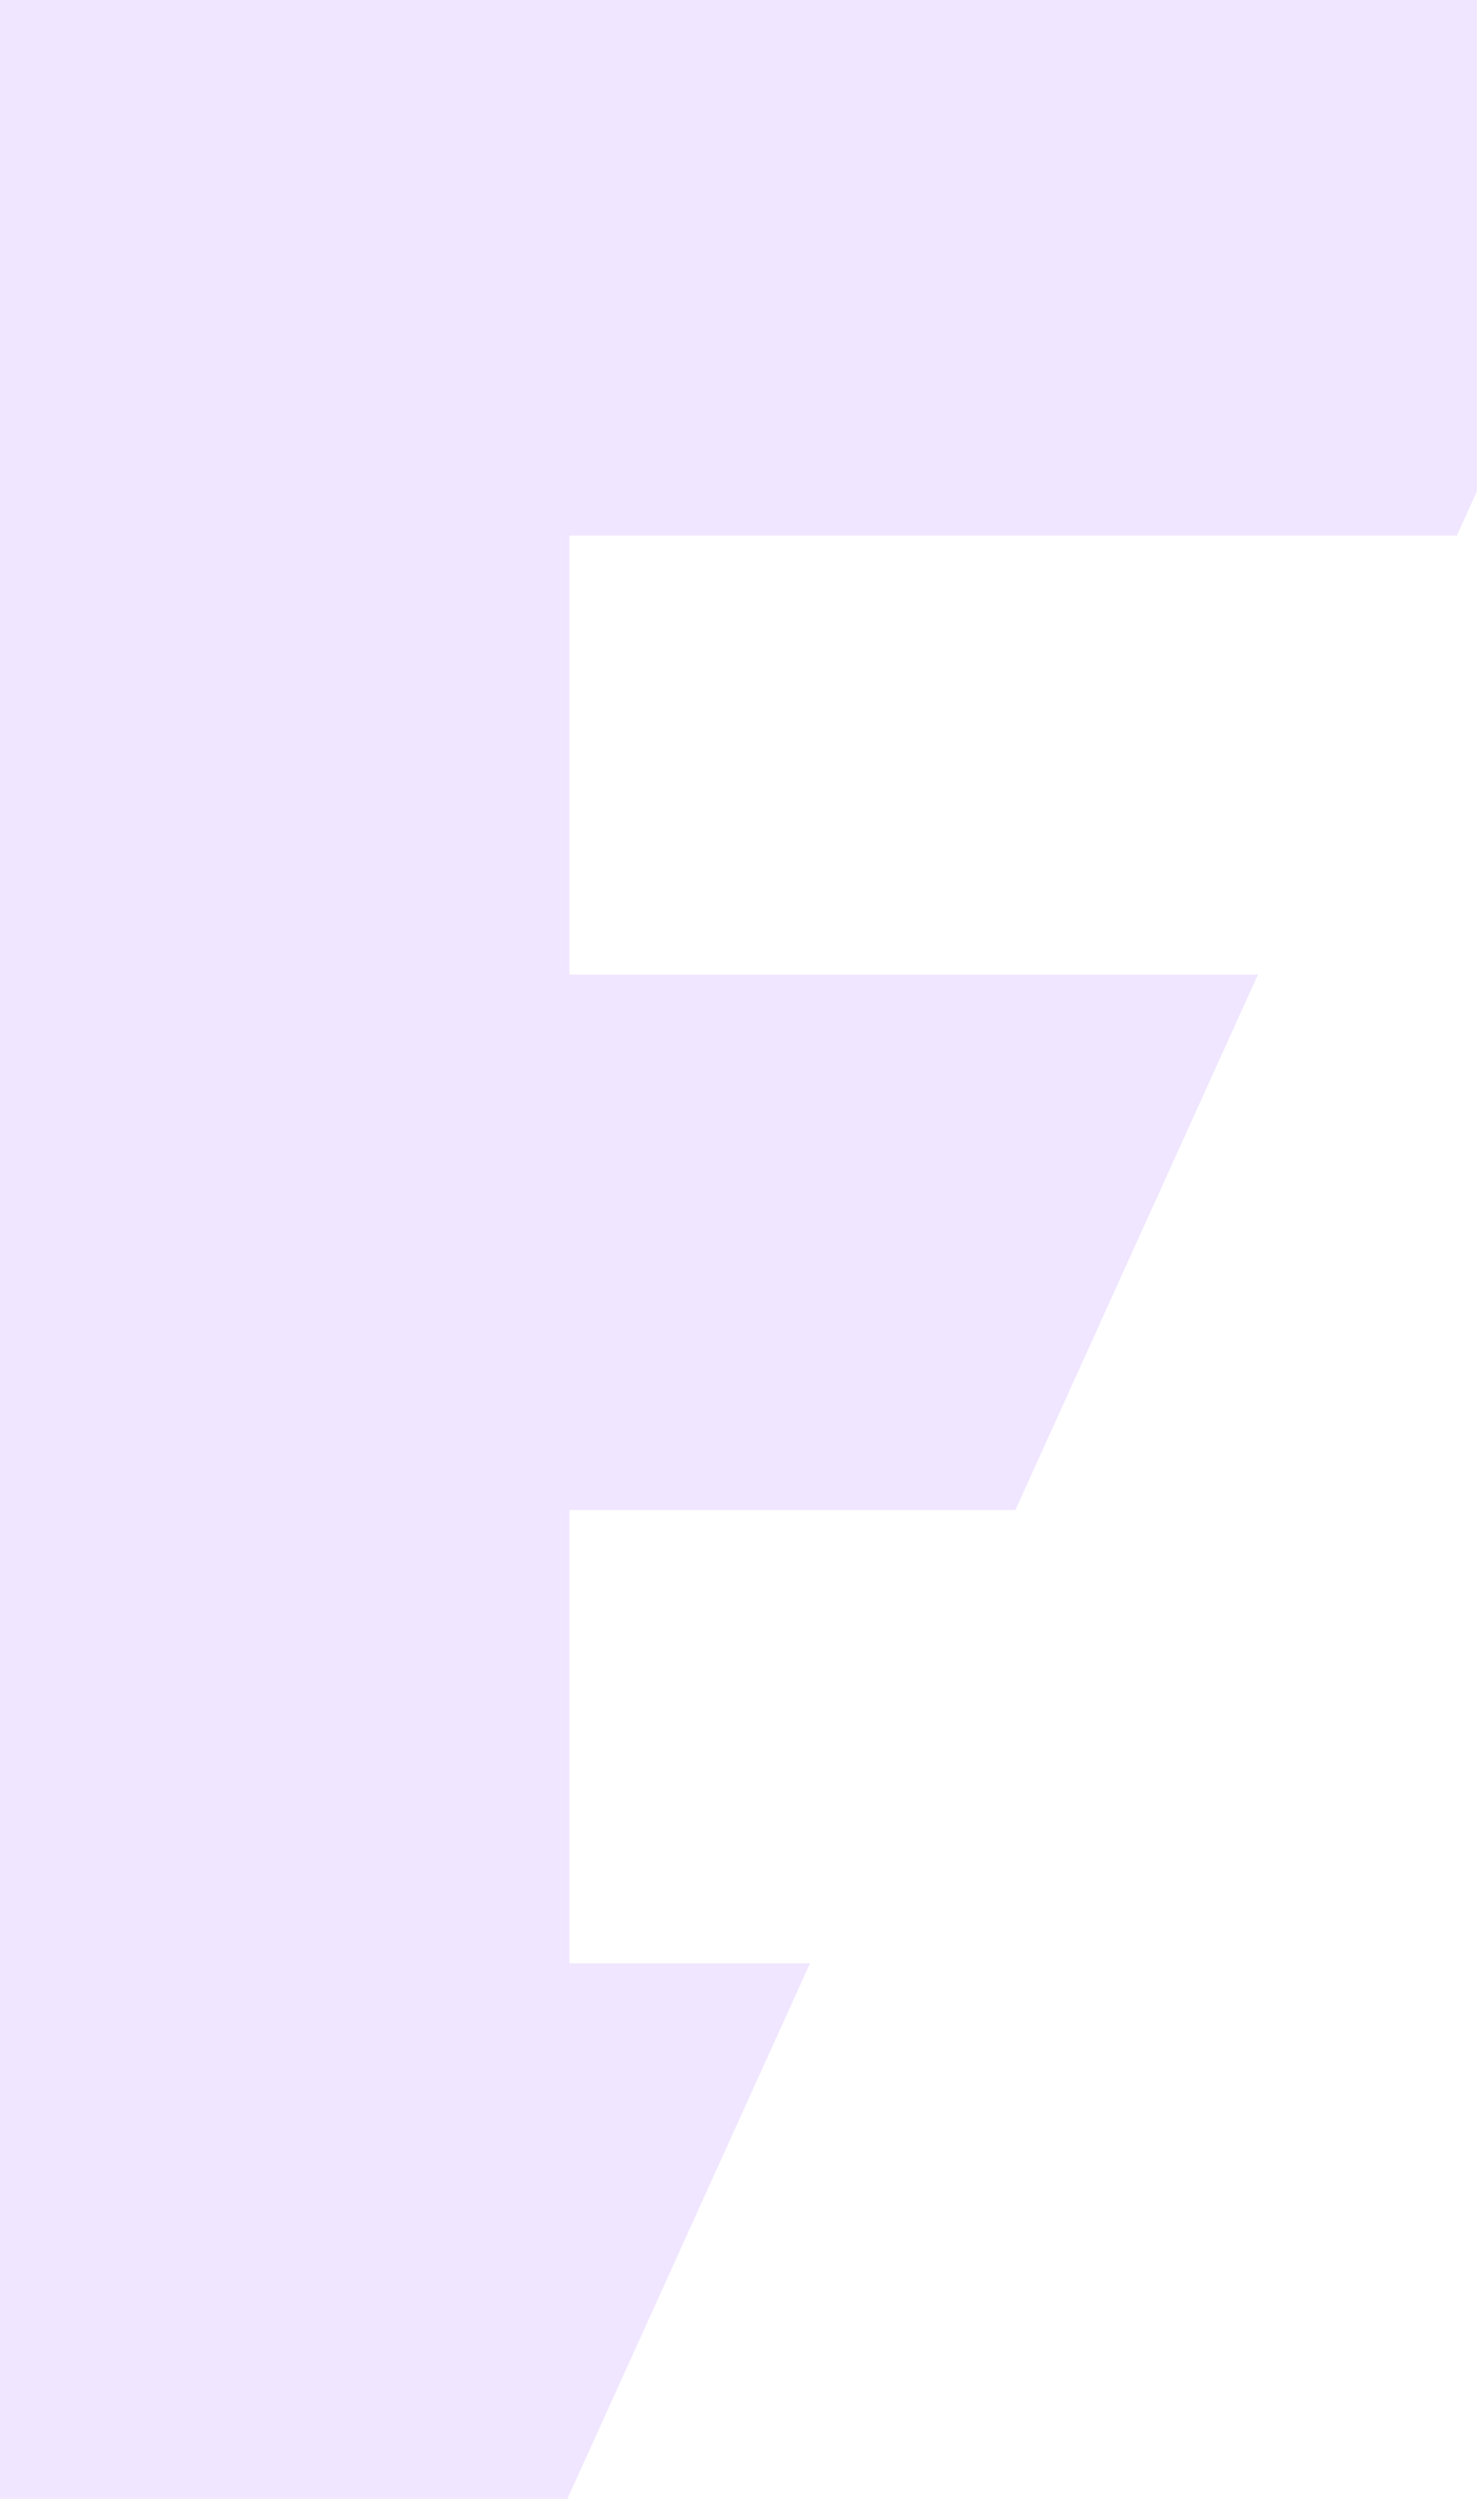<?xml version="1.0" encoding="UTF-8"?> <svg xmlns="http://www.w3.org/2000/svg" width="208" height="350" viewBox="0 0 208 350" fill="none"> <path fill-rule="evenodd" clip-rule="evenodd" d="M207.012 68.814V0H0V350H79.527L113.53 275H79.812V211.5H142.32L176.324 136.5H79.812V75H204.207L207.012 68.814Z" fill="#6B00FF" fill-opacity="0.1"></path> </svg> 